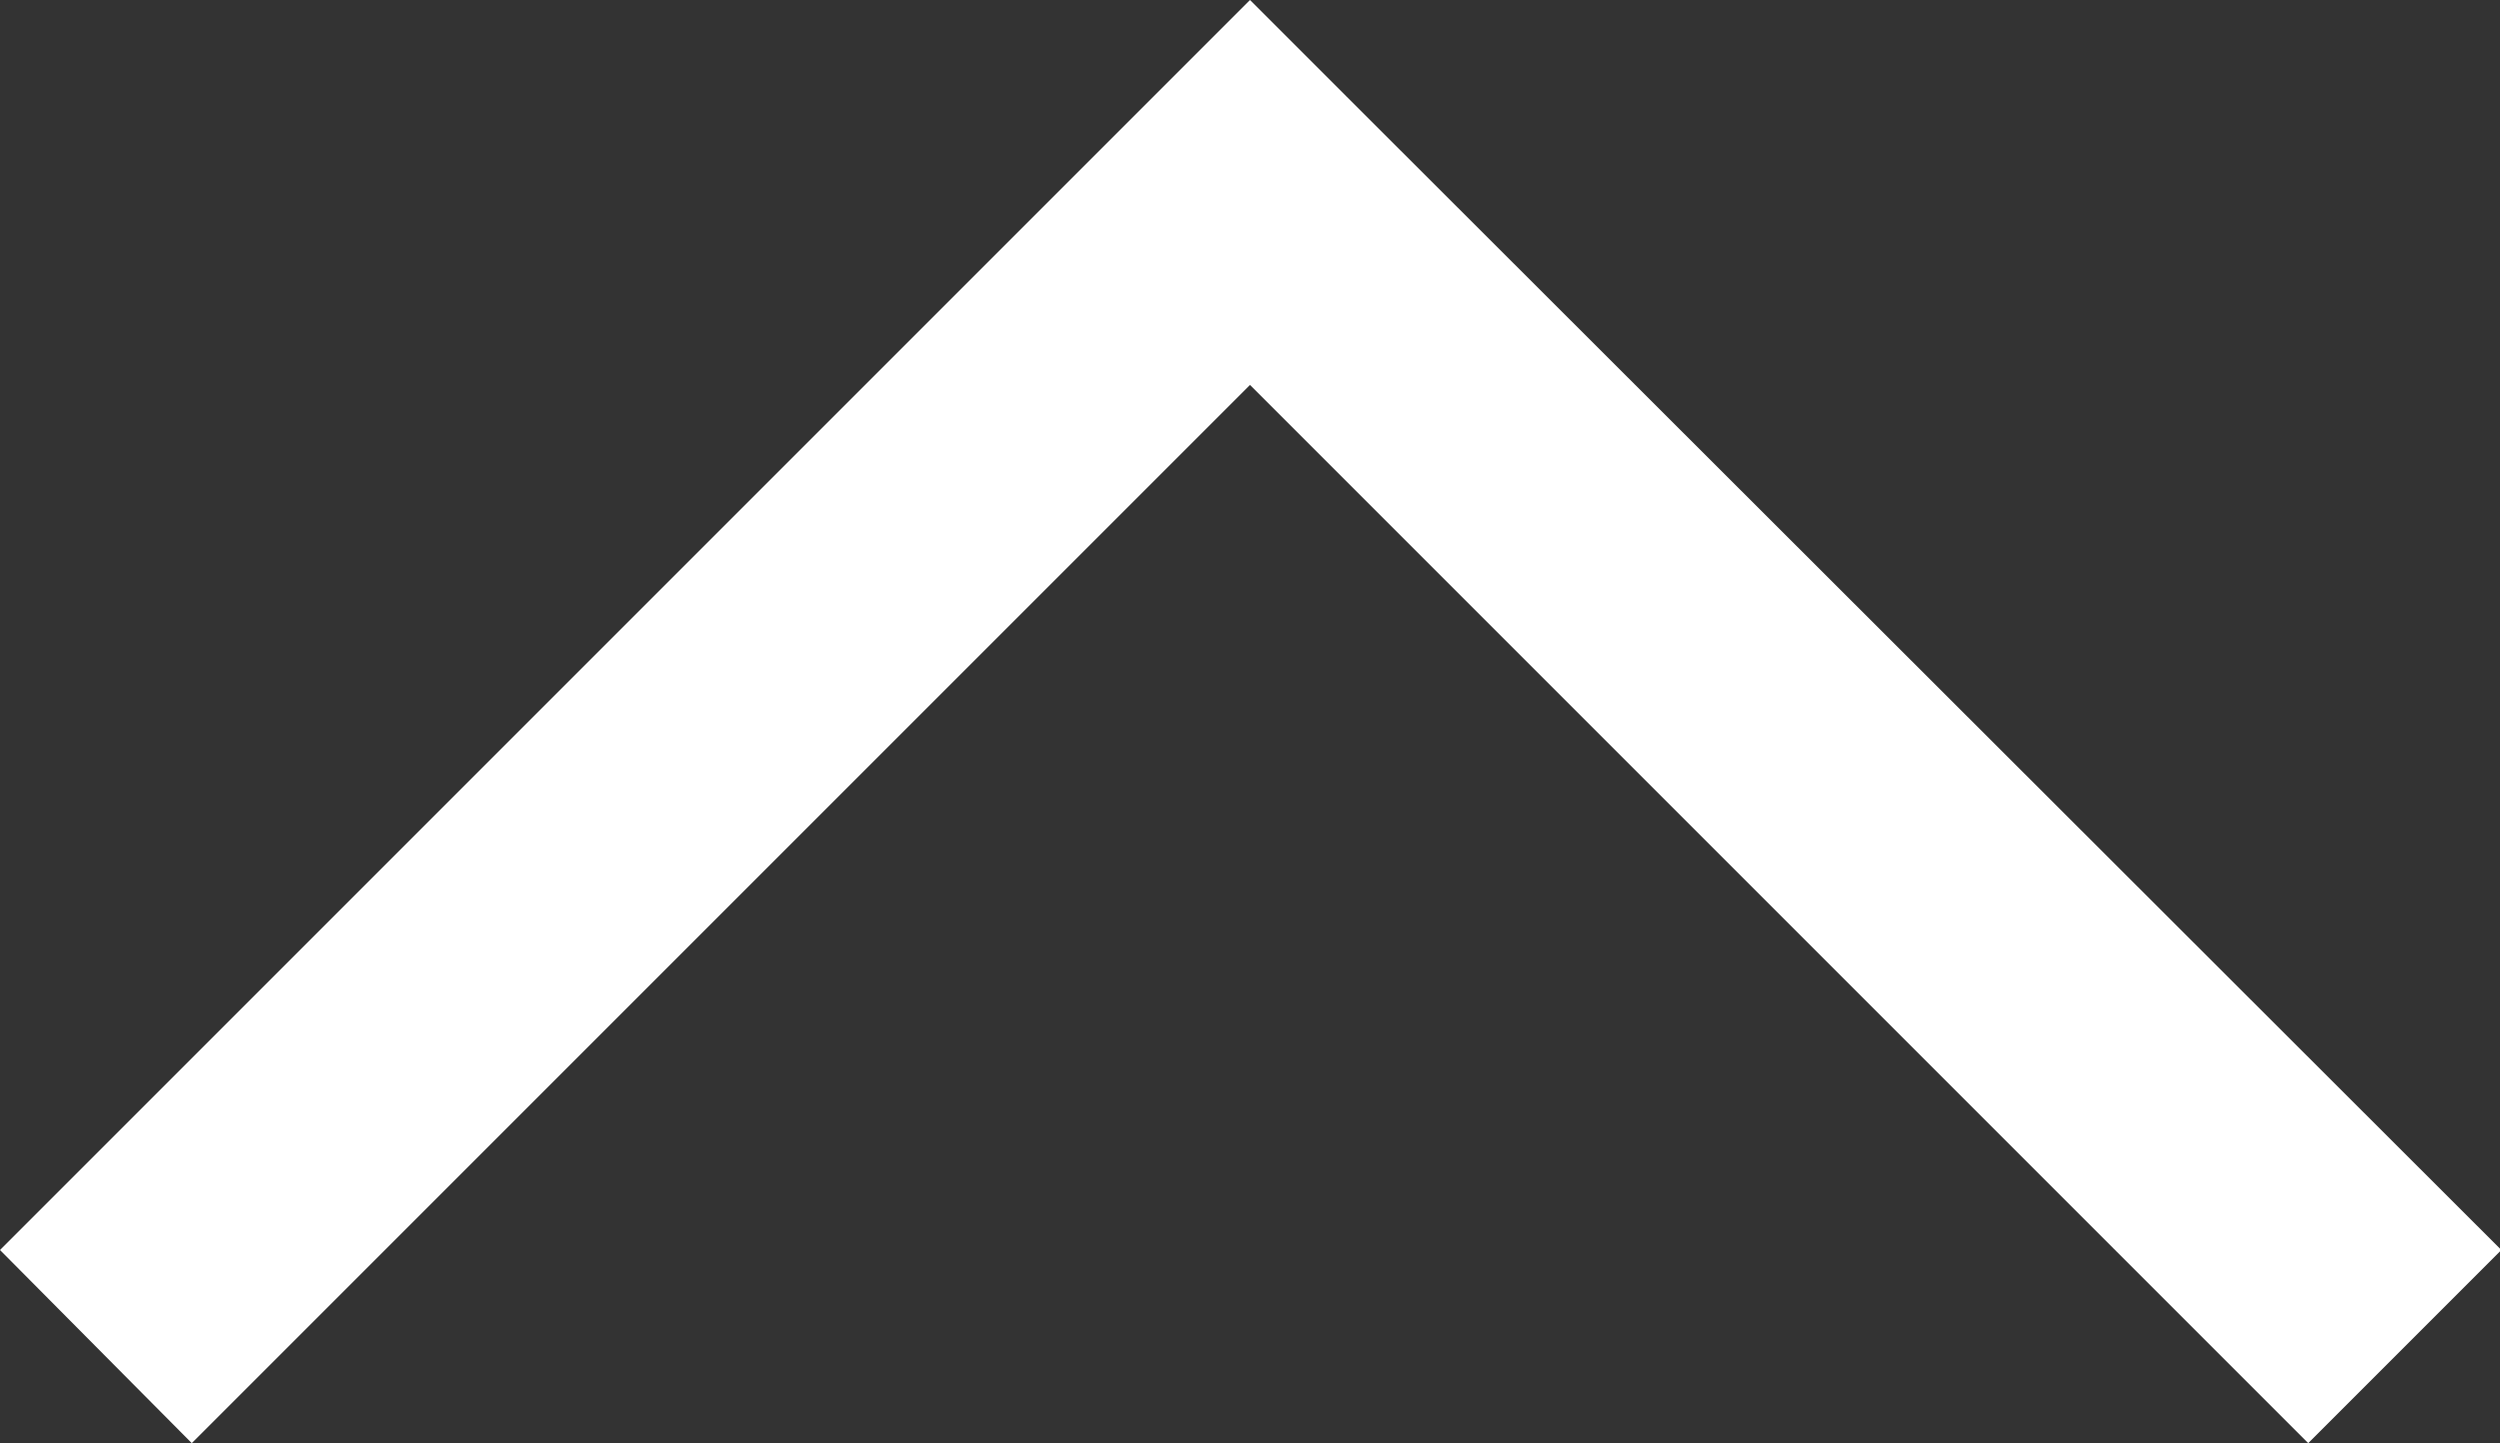 <svg width="18.38px" height="10.61px" viewBox="0 0 18.38 10.61" xmlns="http://www.w3.org/2000/svg">
    <rect x="0" y="0" width="18.38" height="10.61" fill="#333333" stroke="none"/>
    <title>The Globe and Mail logo</title>
    <g id="nav-arrow" stroke="none" stroke-width="1" fill="#FFF" fill-rule="evenodd">
        <path d="M18.39 9.19L9.9.71 9.19 0 0 9.19l1.41 1.42 7.78-7.78 7.78 7.78 1.42-1.42z" />
    </g>
</svg>
